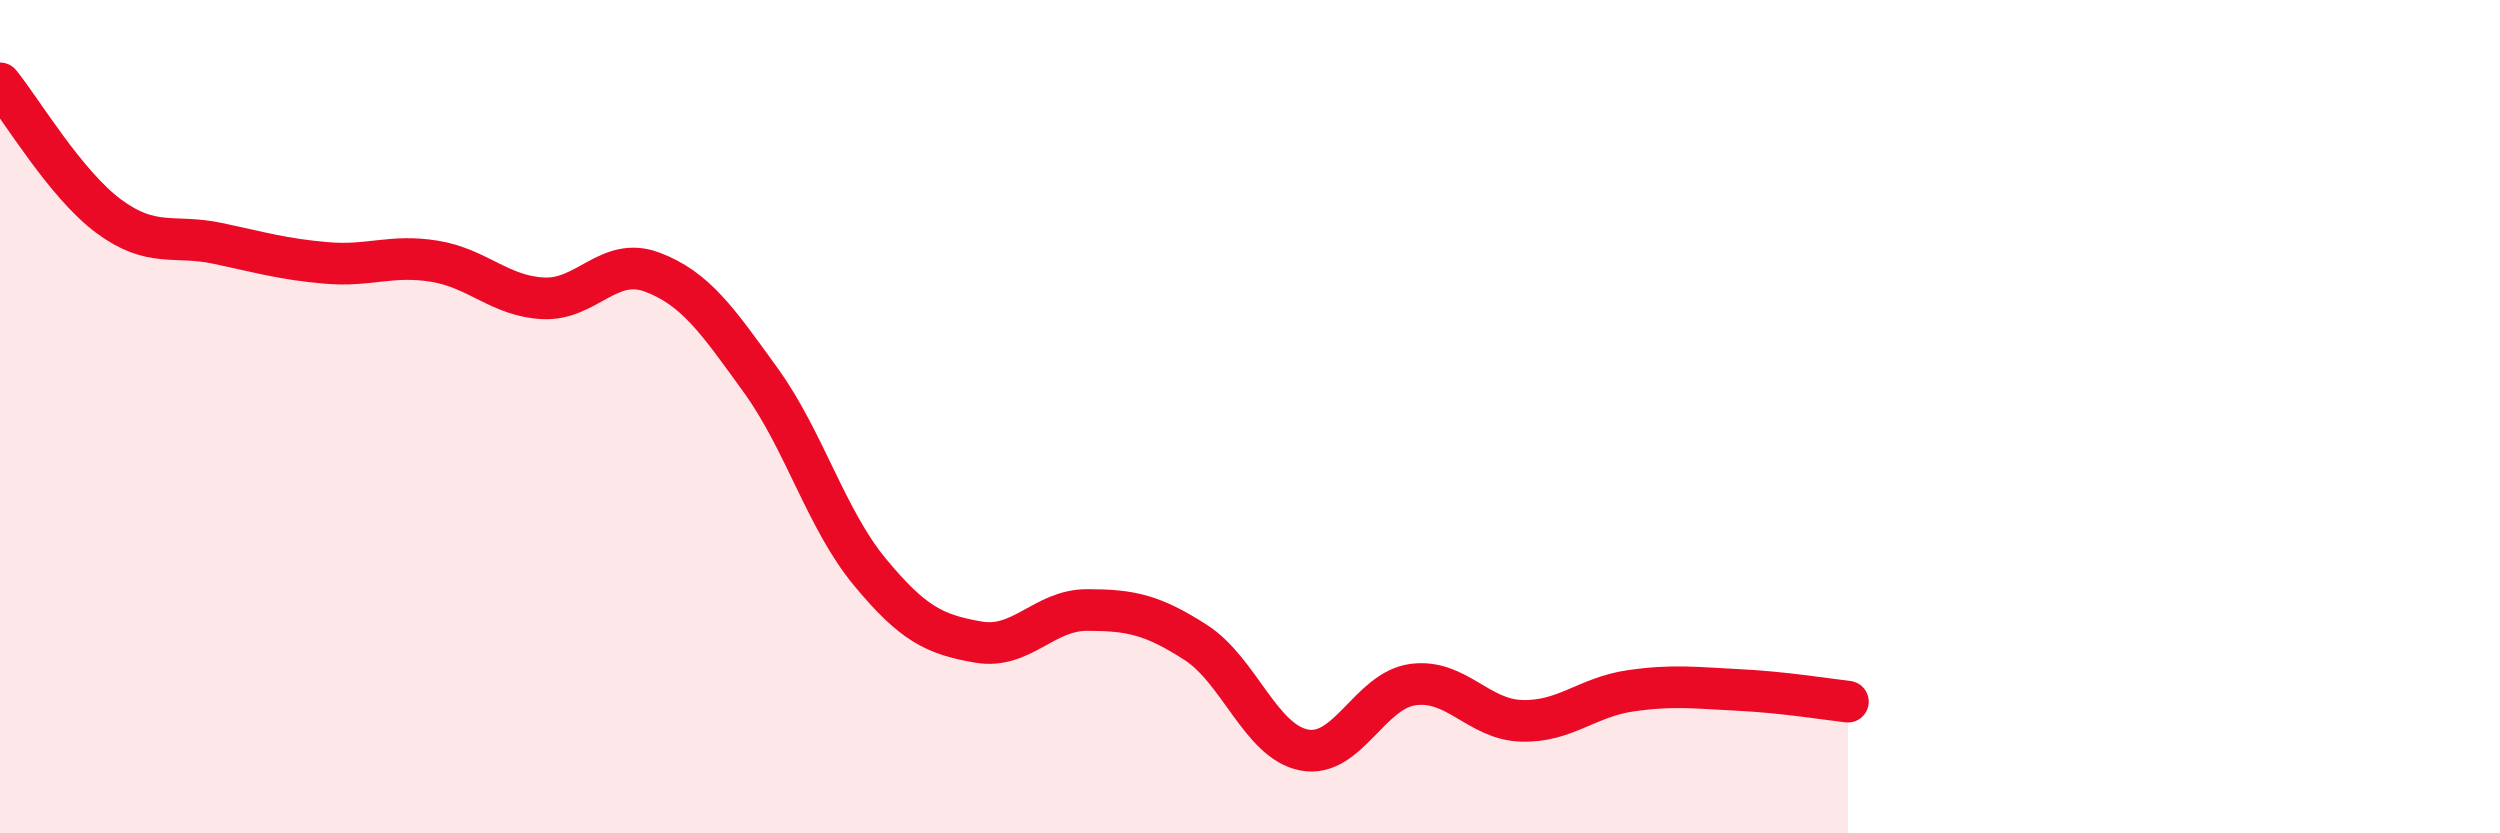 
    <svg width="60" height="20" viewBox="0 0 60 20" xmlns="http://www.w3.org/2000/svg">
      <path
        d="M 0,2 C 0.52,2.64 1.57,4.42 2.61,5.19 C 3.65,5.96 4.18,5.62 5.22,5.84 C 6.26,6.06 6.79,6.22 7.83,6.31 C 8.87,6.4 9.39,6.1 10.43,6.27 C 11.47,6.44 12,7.11 13.04,7.16 C 14.08,7.21 14.61,6.14 15.65,6.53 C 16.69,6.92 17.22,7.69 18.26,9.13 C 19.3,10.57 19.83,12.46 20.87,13.72 C 21.91,14.98 22.44,15.23 23.48,15.41 C 24.52,15.59 25.05,14.64 26.09,14.64 C 27.13,14.64 27.66,14.75 28.7,15.42 C 29.74,16.09 30.26,17.8 31.3,18 C 32.34,18.2 32.87,16.57 33.91,16.43 C 34.95,16.29 35.48,17.27 36.52,17.3 C 37.56,17.33 38.09,16.73 39.13,16.58 C 40.17,16.43 40.7,16.51 41.74,16.56 C 42.78,16.61 43.83,16.78 44.35,16.84L44.35 20L0 20Z"
        fill="#EB0A25"
        opacity="0.1"
        stroke-linecap="round"
        stroke-linejoin="round"
      />
      <path
        d="M 0,2 C 0.52,2.64 1.57,4.42 2.61,5.19 C 3.65,5.96 4.18,5.62 5.22,5.84 C 6.26,6.06 6.79,6.22 7.83,6.31 C 8.87,6.4 9.39,6.1 10.43,6.27 C 11.47,6.44 12,7.11 13.04,7.16 C 14.08,7.21 14.61,6.14 15.65,6.53 C 16.69,6.92 17.22,7.69 18.26,9.13 C 19.3,10.57 19.83,12.46 20.87,13.72 C 21.91,14.98 22.44,15.23 23.48,15.41 C 24.52,15.59 25.05,14.64 26.09,14.64 C 27.13,14.64 27.66,14.75 28.7,15.42 C 29.74,16.09 30.26,17.8 31.3,18 C 32.34,18.2 32.87,16.57 33.91,16.43 C 34.95,16.29 35.48,17.27 36.52,17.3 C 37.56,17.33 38.09,16.73 39.13,16.58 C 40.17,16.43 40.7,16.51 41.74,16.56 C 42.78,16.61 43.83,16.78 44.35,16.84"
        stroke="#EB0A25"
        stroke-width="1"
        fill="none"
        stroke-linecap="round"
        stroke-linejoin="round"
      />
    </svg>
  